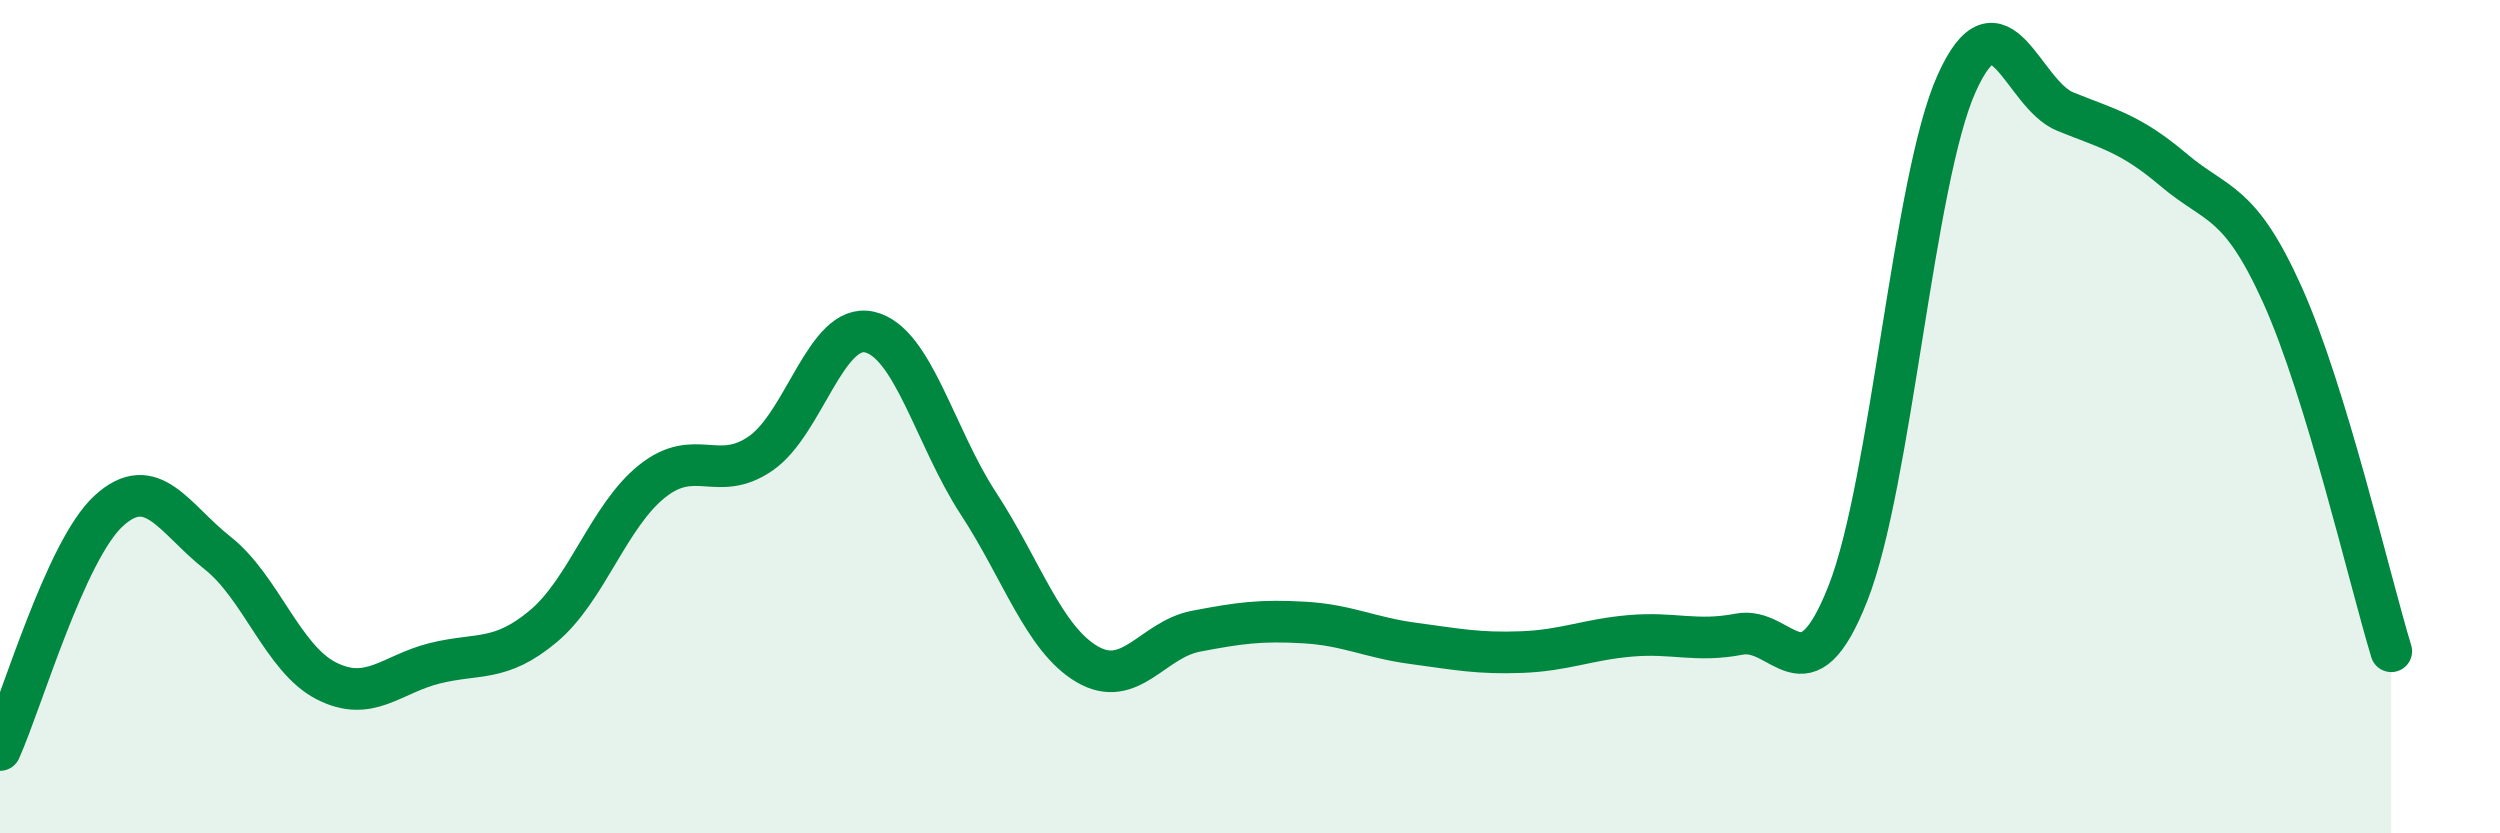 
    <svg width="60" height="20" viewBox="0 0 60 20" xmlns="http://www.w3.org/2000/svg">
      <path
        d="M 0,18 C 0.52,16.85 1.57,13.21 2.61,12.26 C 3.65,11.31 4.18,12.45 5.22,13.27 C 6.26,14.09 6.79,15.81 7.83,16.34 C 8.87,16.87 9.39,16.18 10.43,15.92 C 11.47,15.66 12,15.9 13.04,15.03 C 14.08,14.16 14.61,12.38 15.65,11.55 C 16.69,10.72 17.22,11.6 18.26,10.88 C 19.3,10.16 19.83,7.73 20.87,7.97 C 21.91,8.21 22.44,10.49 23.48,12.08 C 24.52,13.67 25.05,15.33 26.09,15.94 C 27.13,16.55 27.66,15.35 28.7,15.15 C 29.74,14.95 30.26,14.88 31.3,14.94 C 32.34,15 32.87,15.3 33.91,15.44 C 34.95,15.58 35.48,15.69 36.52,15.65 C 37.56,15.61 38.09,15.35 39.13,15.26 C 40.17,15.17 40.7,15.42 41.74,15.22 C 42.78,15.02 43.31,16.88 44.35,14.24 C 45.39,11.6 45.92,4.31 46.96,2 C 48,-0.31 48.53,2.26 49.57,2.68 C 50.61,3.1 51.13,3.2 52.17,4.08 C 53.21,4.96 53.74,4.77 54.78,7.08 C 55.82,9.39 56.87,13.92 57.39,15.63L57.39 20L0 20Z"
        fill="#008740"
        opacity="0.1"
        stroke-linecap="round"
        stroke-linejoin="round"
      />
      <path
        d="M 0,18 C 0.52,16.85 1.57,13.21 2.61,12.26 C 3.65,11.31 4.18,12.45 5.22,13.27 C 6.26,14.09 6.79,15.81 7.83,16.34 C 8.87,16.87 9.39,16.18 10.43,15.92 C 11.47,15.66 12,15.9 13.04,15.03 C 14.08,14.16 14.61,12.38 15.65,11.55 C 16.69,10.72 17.22,11.6 18.26,10.88 C 19.3,10.16 19.83,7.73 20.87,7.97 C 21.91,8.21 22.44,10.49 23.48,12.08 C 24.52,13.67 25.05,15.33 26.09,15.94 C 27.13,16.55 27.66,15.35 28.7,15.15 C 29.74,14.95 30.26,14.88 31.3,14.94 C 32.34,15 32.87,15.3 33.91,15.44 C 34.95,15.58 35.48,15.69 36.52,15.65 C 37.56,15.61 38.09,15.35 39.13,15.26 C 40.17,15.17 40.7,15.42 41.74,15.22 C 42.78,15.02 43.31,16.88 44.35,14.24 C 45.39,11.6 45.92,4.31 46.96,2 C 48,-0.31 48.53,2.26 49.57,2.68 C 50.61,3.1 51.13,3.2 52.17,4.08 C 53.21,4.96 53.74,4.77 54.78,7.08 C 55.82,9.39 56.87,13.92 57.39,15.63"
        stroke="#008740"
        stroke-width="1"
        fill="none"
        stroke-linecap="round"
        stroke-linejoin="round"
      />
    </svg>
  